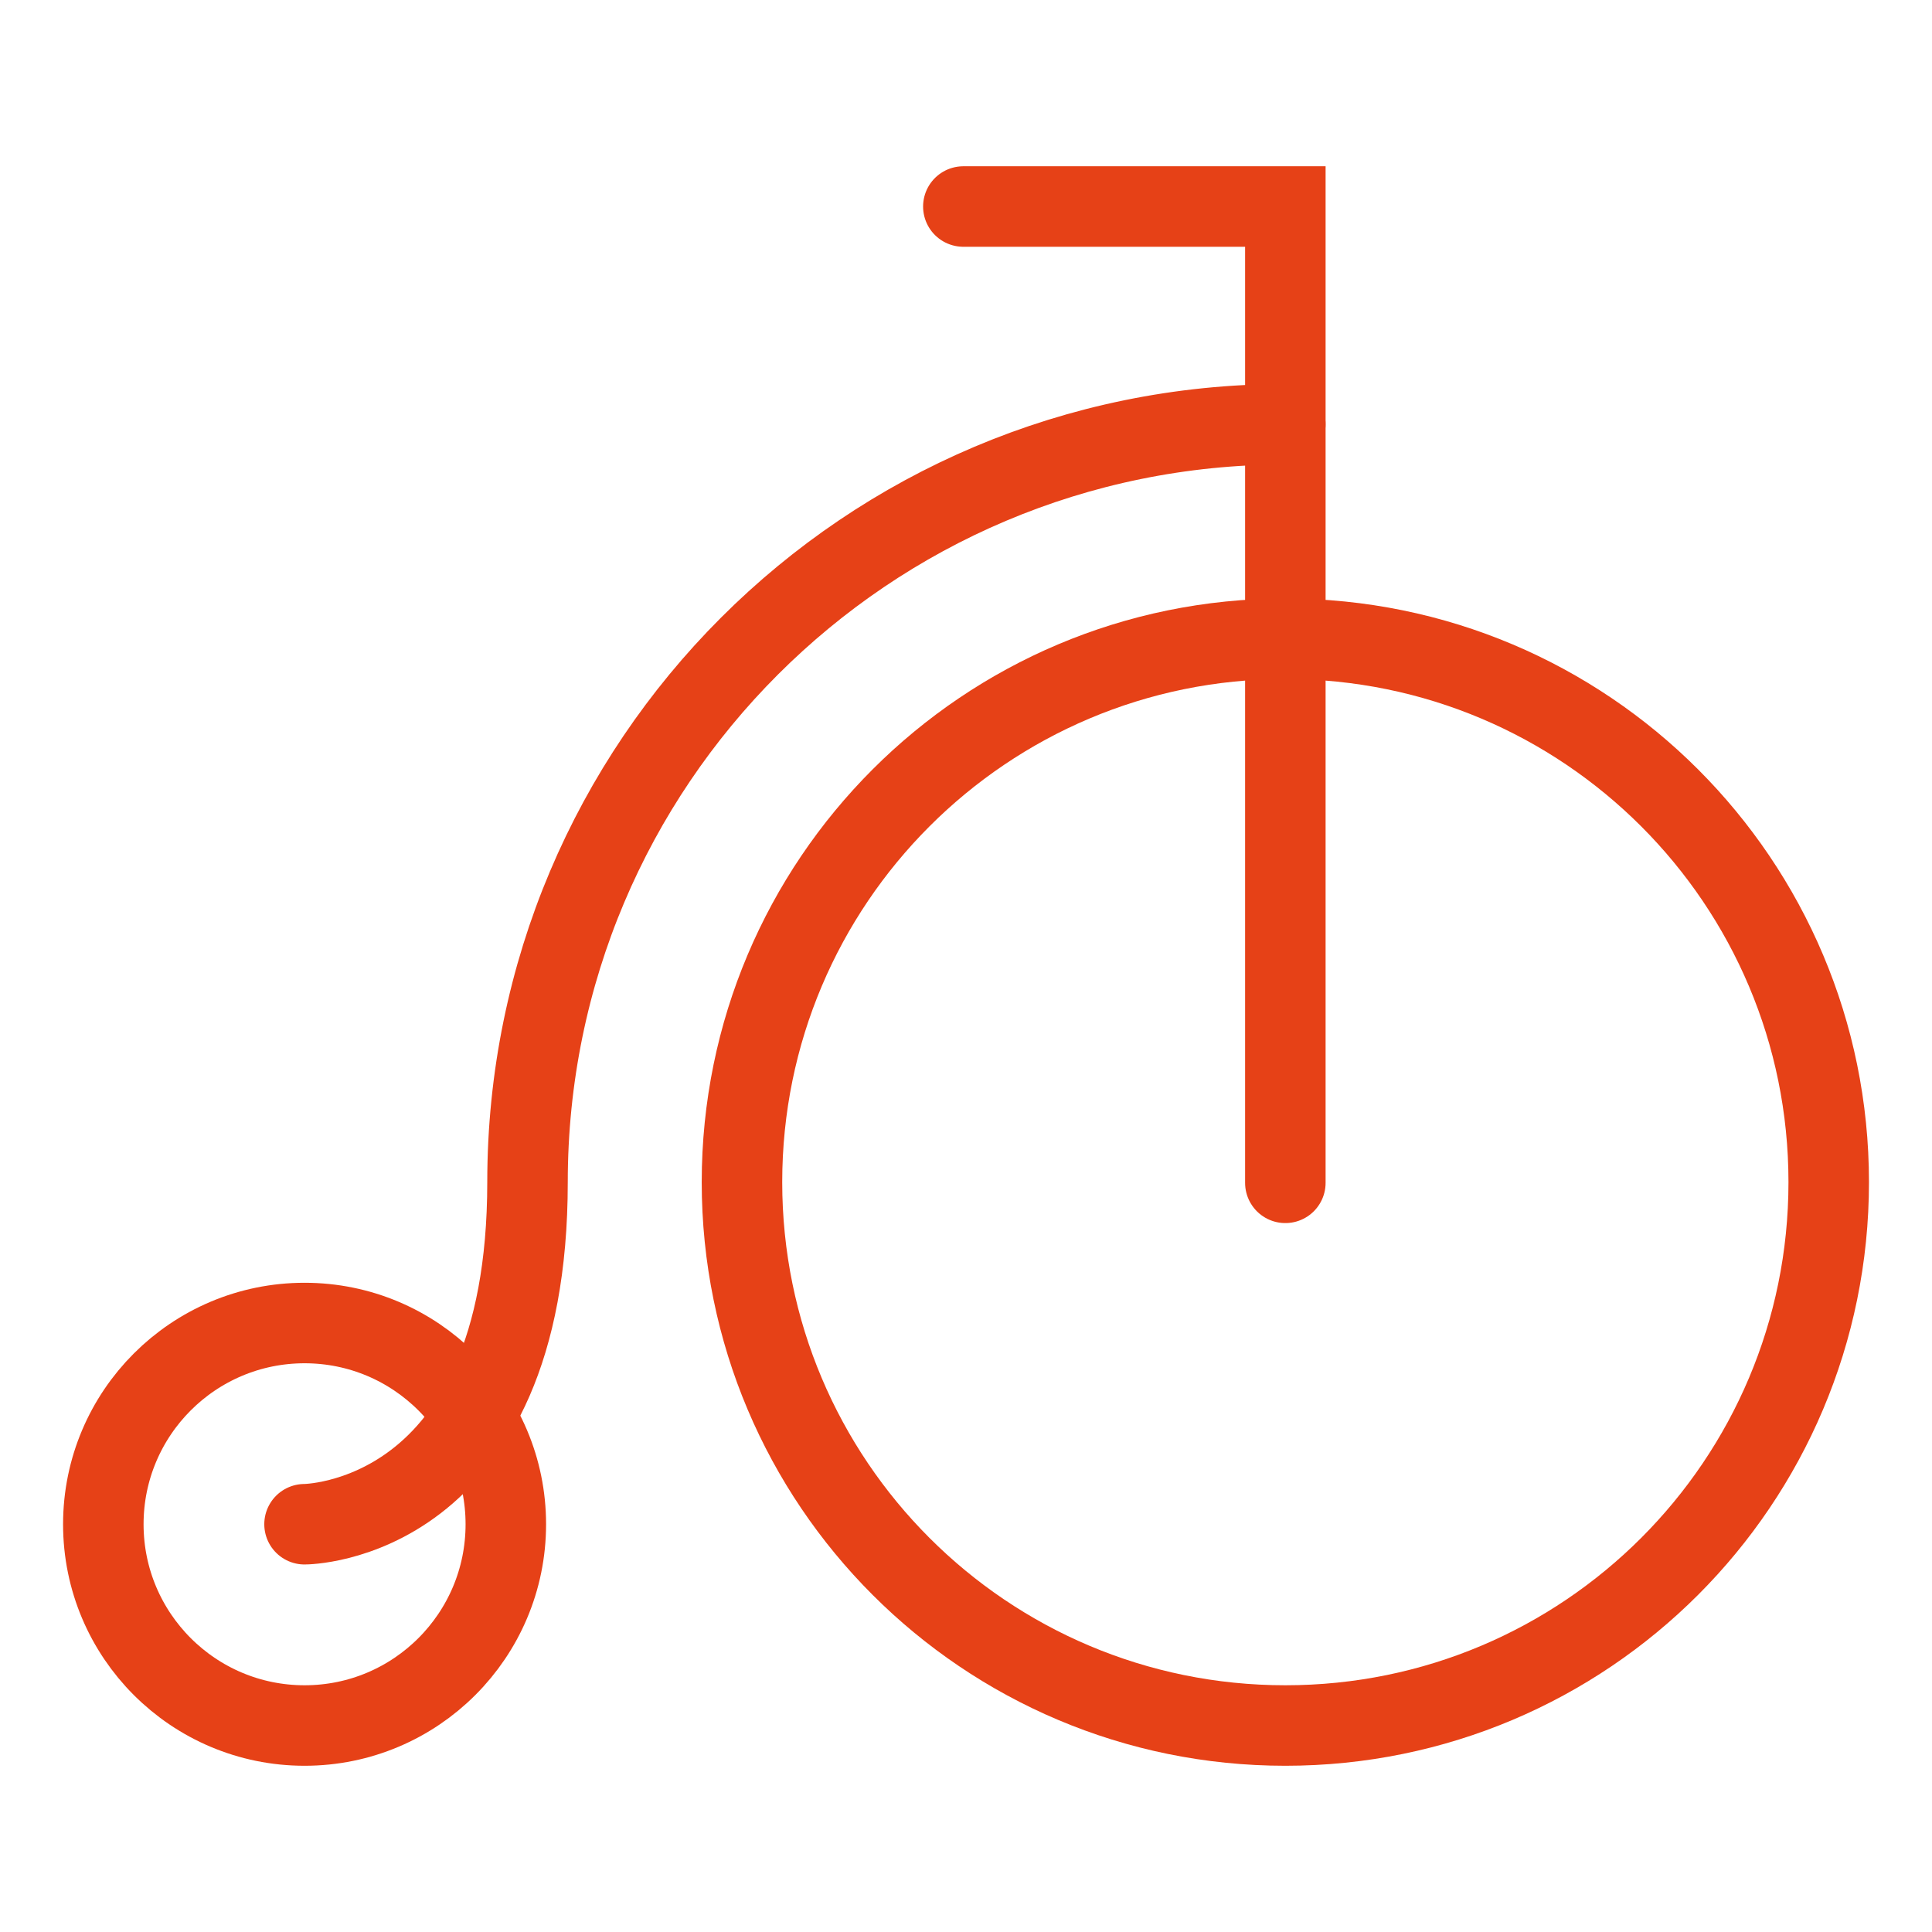 <?xml version="1.0" encoding="utf-8"?>
<!-- Generator: Adobe Illustrator 16.0.3, SVG Export Plug-In . SVG Version: 6.00 Build 0)  -->
<!DOCTYPE svg PUBLIC "-//W3C//DTD SVG 1.1//EN" "http://www.w3.org/Graphics/SVG/1.1/DTD/svg11.dtd">
<svg version="1.1" id="Layer_4_1_" xmlns="http://www.w3.org/2000/svg" xmlns:xlink="http://www.w3.org/1999/xlink" x="0px" y="0px"
	 width="48px" height="48px" viewBox="0 0 48 48" enable-background="new 0 0 48 48" xml:space="preserve">
<g>
	<path fill="none" stroke="#E64117" stroke-width="2" stroke-miterlimit="10" d="M45.434,29.37c0,7.458-6.04,13.5-13.5,13.5
		s-13.5-6.041-13.5-13.5c0-7.459,6.04-13.5,13.5-13.5S45.434,21.911,45.434,29.37z"/>
	<path fill="none" stroke="#E64117" stroke-width="2" stroke-linecap="round" stroke-miterlimit="10" d="M7.566,37.869
		c0,0,5.54,0,5.54-8.5c0-10.402,8.424-18.828,18.827-18.828"/>
	<circle fill="none" stroke="#E64117" stroke-width="2" stroke-miterlimit="10" cx="7.567" cy="37.87" r="5"/>
	<polyline fill="none" stroke="#E64117" stroke-width="2" stroke-linecap="round" stroke-miterlimit="10" points="31.934,29.387 
		31.934,5.131 23.934,5.131 	"/>
</g>
</svg>
